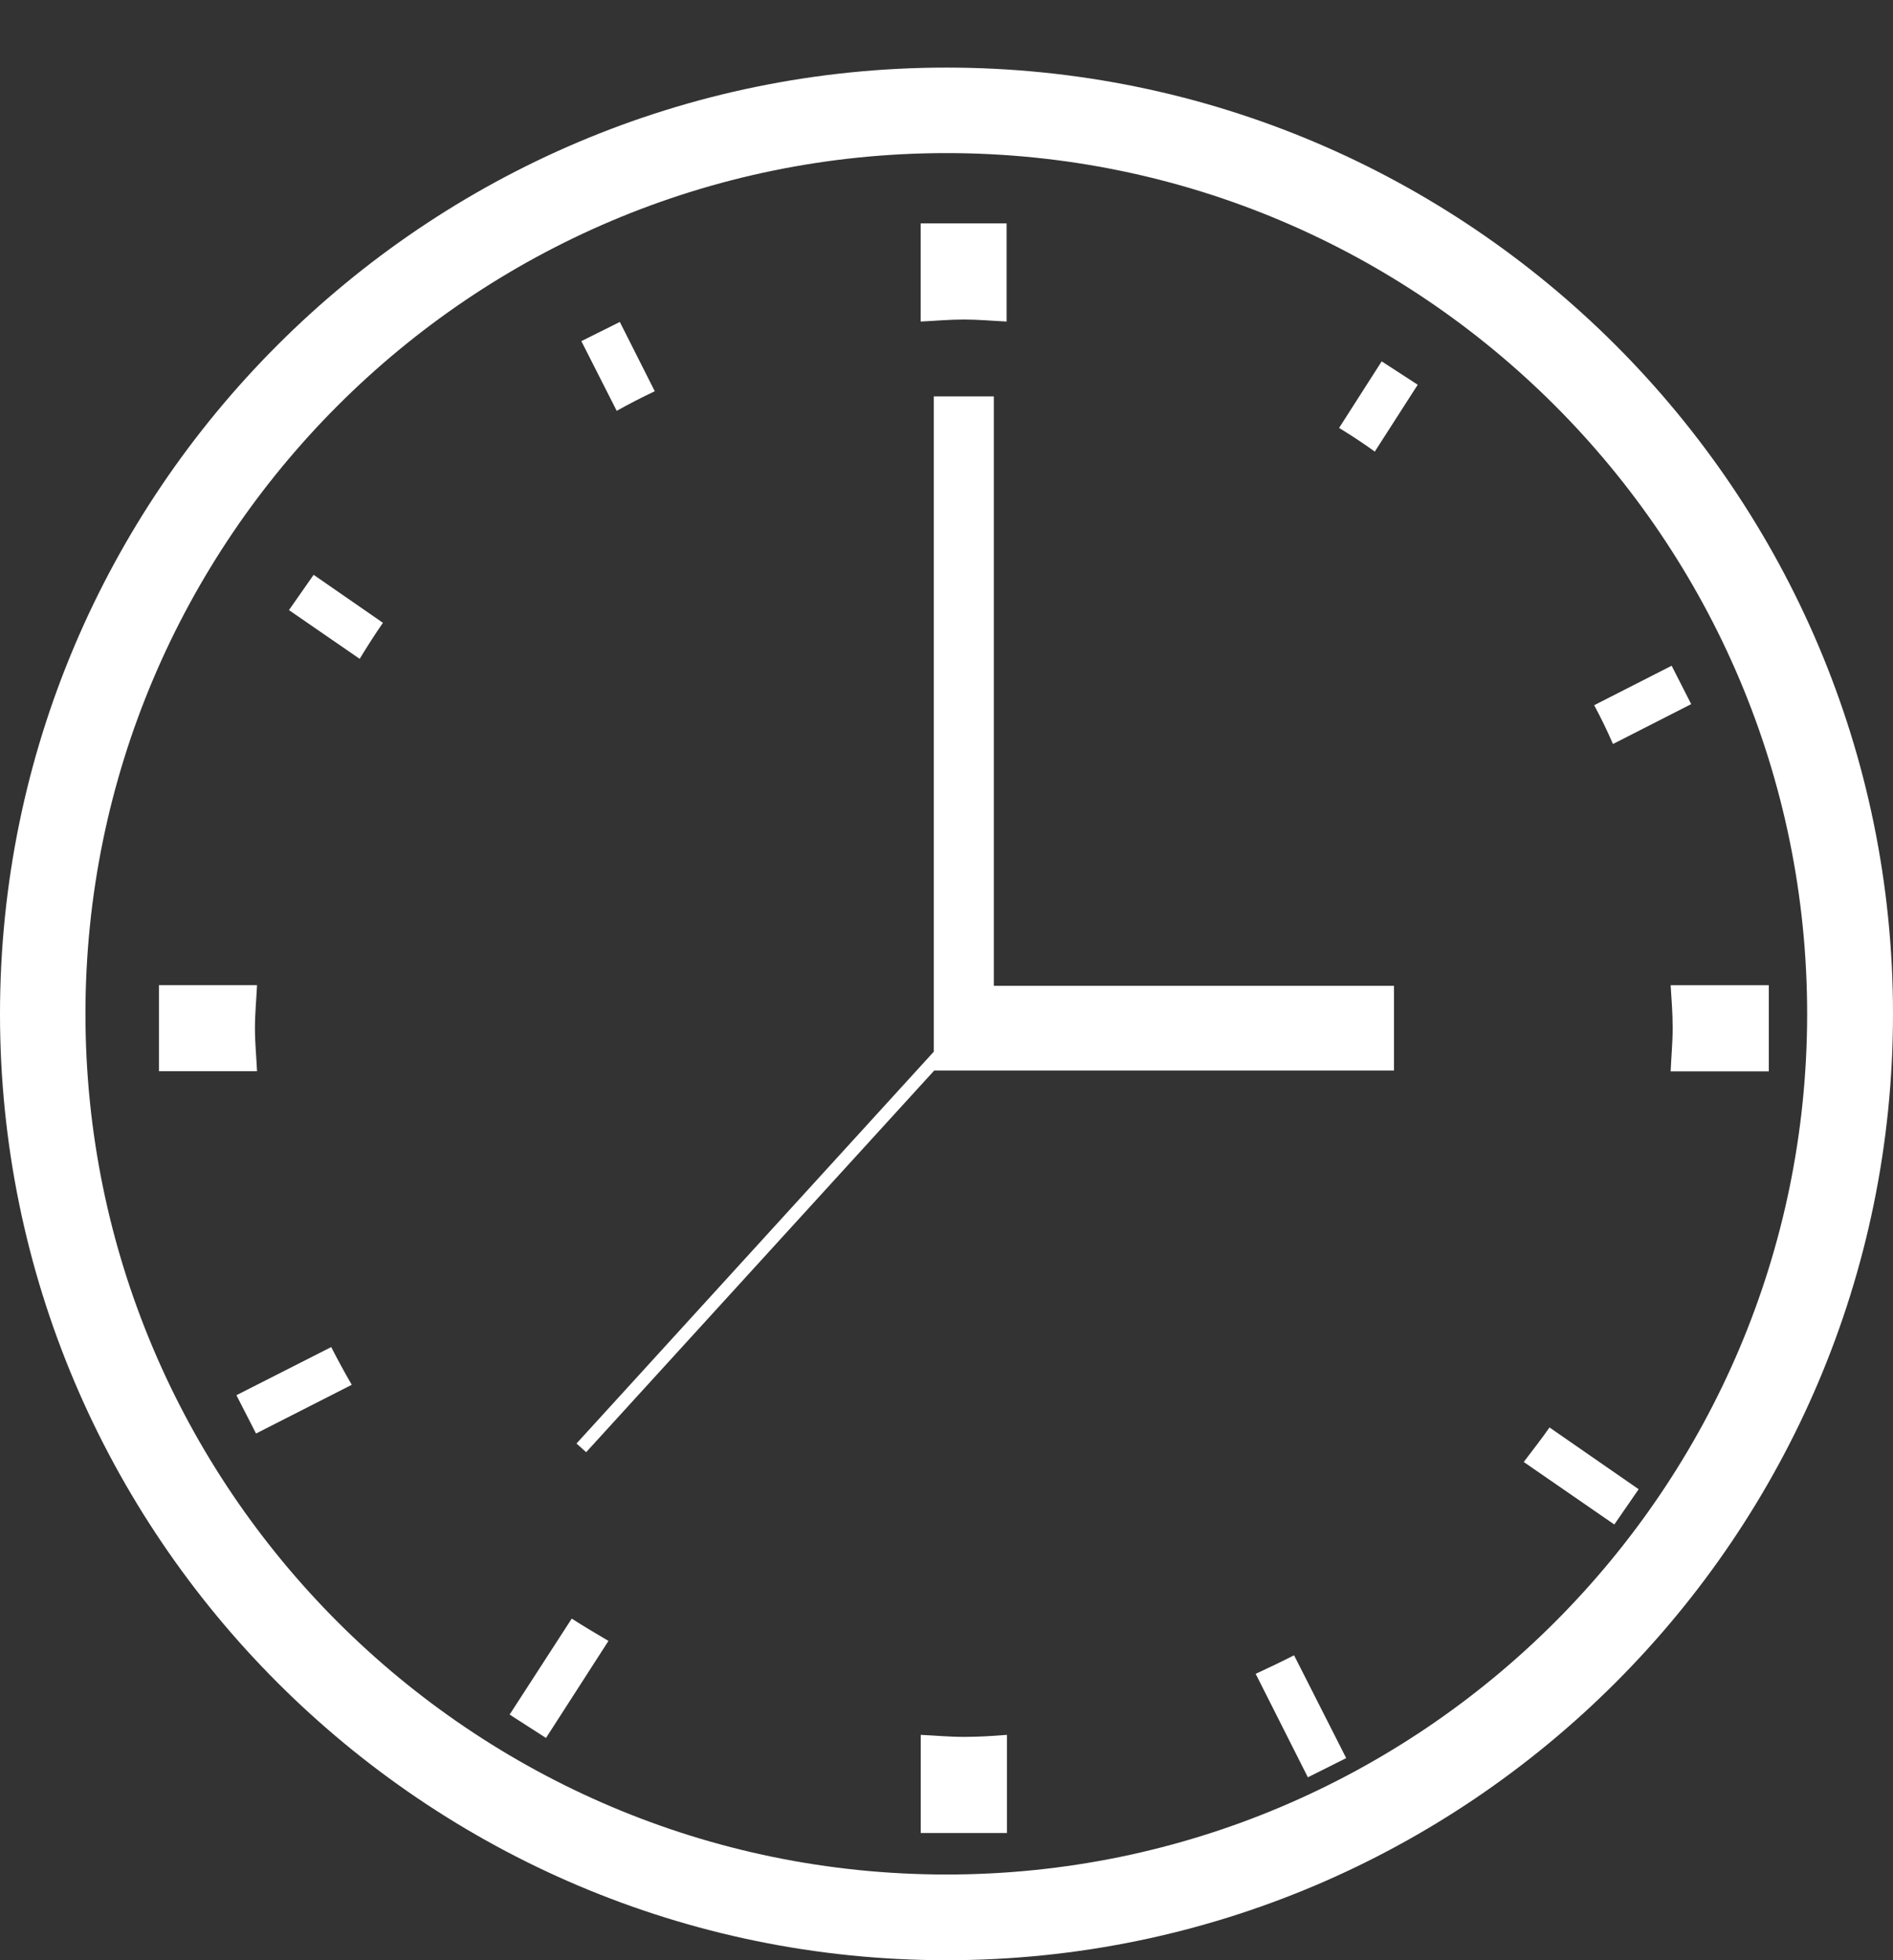 <?xml version="1.0" encoding="utf-8"?>
<!-- Generator: Adobe Illustrator 14.0.0, SVG Export Plug-In  -->
<!DOCTYPE svg PUBLIC "-//W3C//DTD SVG 1.1//EN" "http://www.w3.org/Graphics/SVG/1.1/DTD/svg11.dtd">
<svg version="1.1"
	 xmlns="http://www.w3.org/2000/svg" xmlns:xlink="http://www.w3.org/1999/xlink" xmlns:a="http://ns.adobe.com/AdobeSVGViewerExtensions/3.0/"
	 x="0px" y="0px" width="28px" height="29px" viewBox="0 -1 28 29" enable-background="new 0 -1 28 29" xml:space="preserve">
<rect x="0" y="-1" width="28" height="29" fill="#333333" stroke="none"/>
<defs>
</defs>
<g>
	<defs>
		<rect id="SVGID_1_" y="0" width="28" height="28"/>
	</defs>
	<clipPath id="SVGID_2_">
		<use xlink:href="#SVGID_1_"  overflow="visible"/>
	</clipPath>
	<path clip-path="url(#SVGID_2_)" fill="#FFFFFF" d="M14,0C6.279,0,0,6.279,0,14C0,21.716,6.279,28,14,28c7.722,0,14-6.284,14-14
		C28,6.279,21.722,0,14,0 M14,26.732C6.974,26.732,1.264,21.021,1.264,14C1.264,6.976,6.974,1.265,14,1.265
		C21.021,1.265,26.73,6.976,26.73,14C26.73,21.021,21.021,26.732,14,26.732"/>
	<path clip-path="url(#SVGID_2_)" fill="#FFFFFF" d="M9.685,4.788L9.168,3.763L8.599,4.047l0.523,1.031
		C9.304,4.976,9.493,4.879,9.685,4.788"/>
	<path clip-path="url(#SVGID_2_)" fill="#FFFFFF" d="M3.771,14.209c0-0.213,0.021-0.421,0.031-0.634H2.351v1.273h1.451
		C3.792,14.635,3.771,14.427,3.771,14.209"/>
	<path clip-path="url(#SVGID_2_)" fill="#FFFFFF" d="M14.889,3.757V2.305h-1.271v1.452c0.215-0.01,0.423-0.03,0.636-0.03
		C14.473,3.727,14.681,3.747,14.889,3.757"/>
	<path clip-path="url(#SVGID_2_)" fill="#FFFFFF" d="M25.015,9.417l-0.289-0.568l-1.146,0.584c0.101,0.188,0.192,0.375,0.278,0.574
		L25.015,9.417z"/>
	<path clip-path="url(#SVGID_2_)" fill="#FFFFFF" d="M19.807,5.331c0.183,0.112,0.361,0.229,0.528,0.35l0.635-0.989l-0.533-0.346
		L19.807,5.331z"/>
	<path clip-path="url(#SVGID_2_)" fill="#FFFFFF" d="M4.274,8.026L5.32,8.747c0.112-0.183,0.224-0.36,0.344-0.533l-1.025-0.71
		L4.274,8.026z"/>
	<path clip-path="url(#SVGID_2_)" fill="#FFFFFF" d="M18.573,23.763l0.772,1.531l0.567-0.284l-0.771-1.521
		C18.954,23.584,18.762,23.676,18.573,23.763"/>
	<path clip-path="url(#SVGID_2_)" fill="#FFFFFF" d="M22.538,20.629l1.34,0.925l0.36-0.522l-1.319-0.914
		C22.797,20.295,22.664,20.461,22.538,20.629"/>
	<path clip-path="url(#SVGID_2_)" fill="#FFFFFF" d="M24.711,13.575c0.014,0.213,0.03,0.421,0.03,0.635
		c0,0.217-0.021,0.426-0.03,0.64h1.452v-1.274H24.711z"/>
	<path clip-path="url(#SVGID_2_)" fill="#FFFFFF" d="M13.619,24.666v1.452h1.275v-1.452c-0.213,0.017-0.421,0.03-0.634,0.03
		C14.041,24.696,13.833,24.676,13.619,24.666"/>
	<path clip-path="url(#SVGID_2_)" fill="#FFFFFF" d="M7.538,24.366l0.538,0.346L9,23.276c-0.183-0.107-0.365-0.215-0.543-0.33
		L7.538,24.366z"/>
	<path clip-path="url(#SVGID_2_)" fill="#FFFFFF" d="M3.497,19.641l0.29,0.567l1.416-0.721c-0.106-0.182-0.208-0.371-0.304-0.558
		L3.497,19.641z"/>
	<polygon clip-path="url(#SVGID_2_)" fill="#FFFFFF" points="14.7,4.864 13.812,4.864 13.812,14.559 8.527,20.356 8.67,20.484 
		13.818,14.838 20.619,14.838 20.619,13.585 14.7,13.585 	"/>
</g>
</svg>
